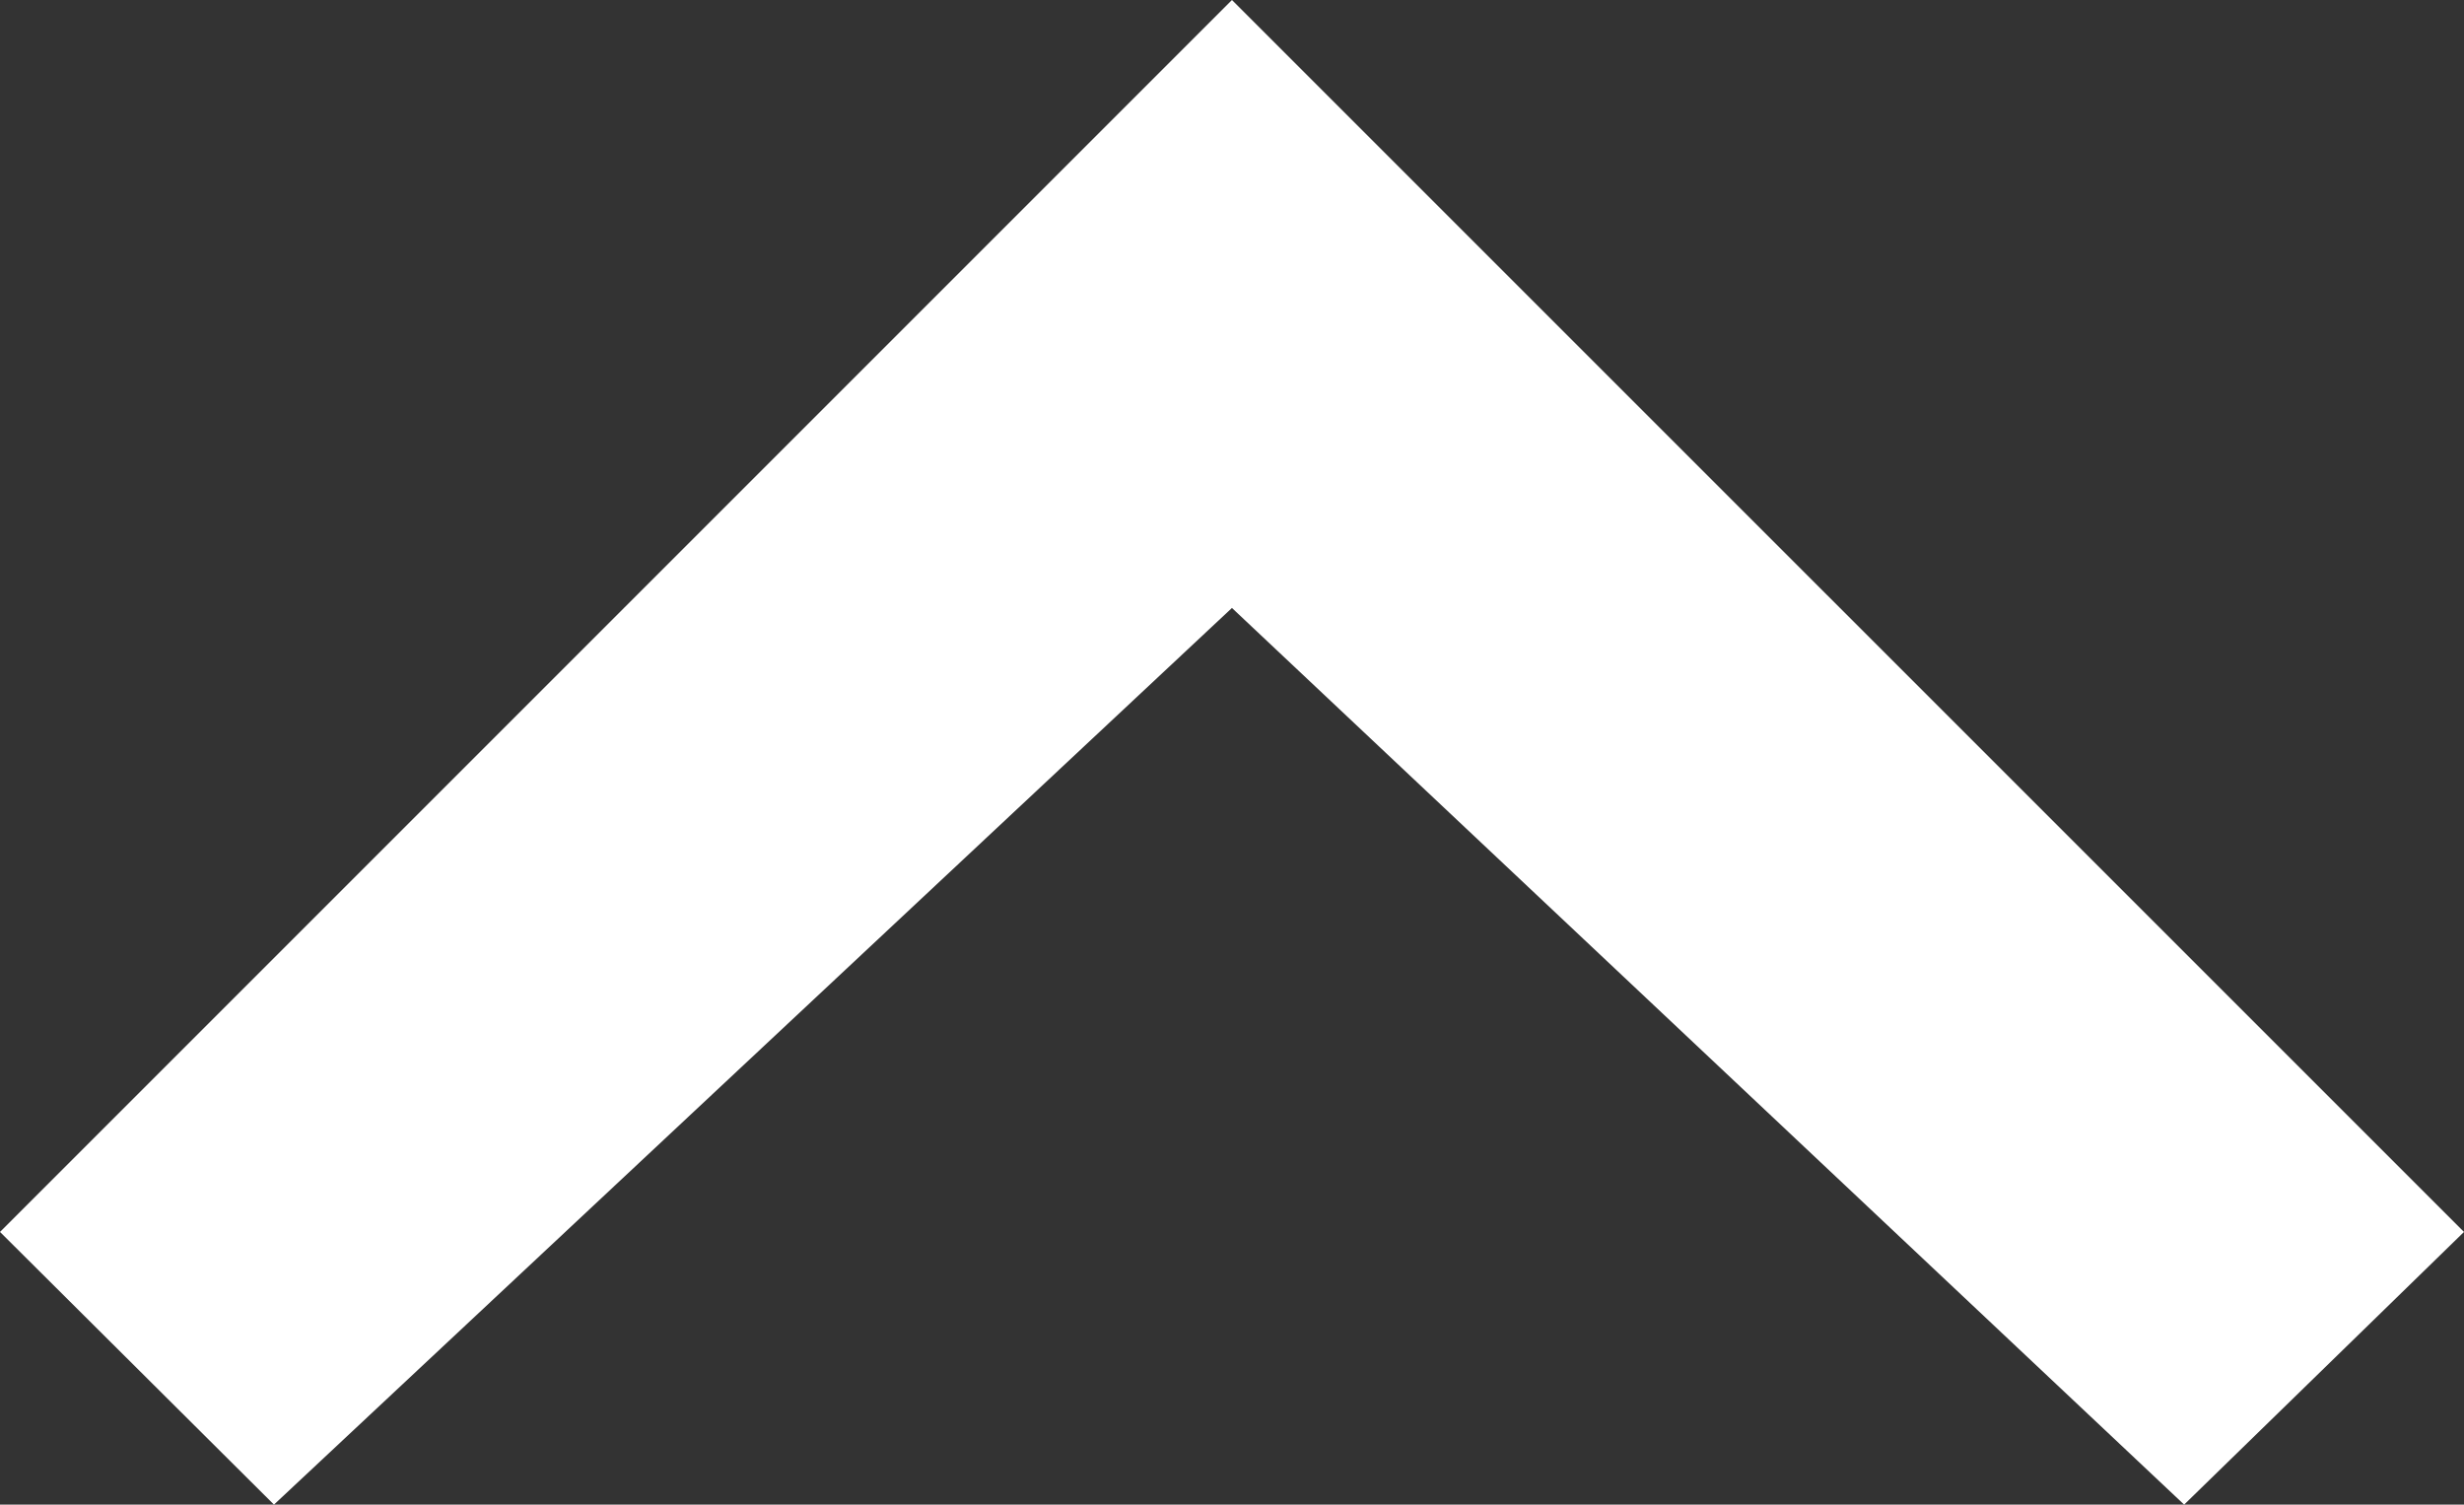 <svg xmlns="http://www.w3.org/2000/svg" width="20.937" height="12.785" viewBox="0 0 20.937 12.785">
  <rect x="0" y="0" width="20.937" height="12.785" fill="#333333" stroke="none"/>
  <path id="Path_84681" data-name="Path 84681" d="M-18.018,20.937l-2.317-2.378,7.619-8.091h0l-7.619-8.14L-18.018,0-7.55,10.468Z" transform="translate(0 -7.55) rotate(-90)" fill="#fff"/>
</svg>
